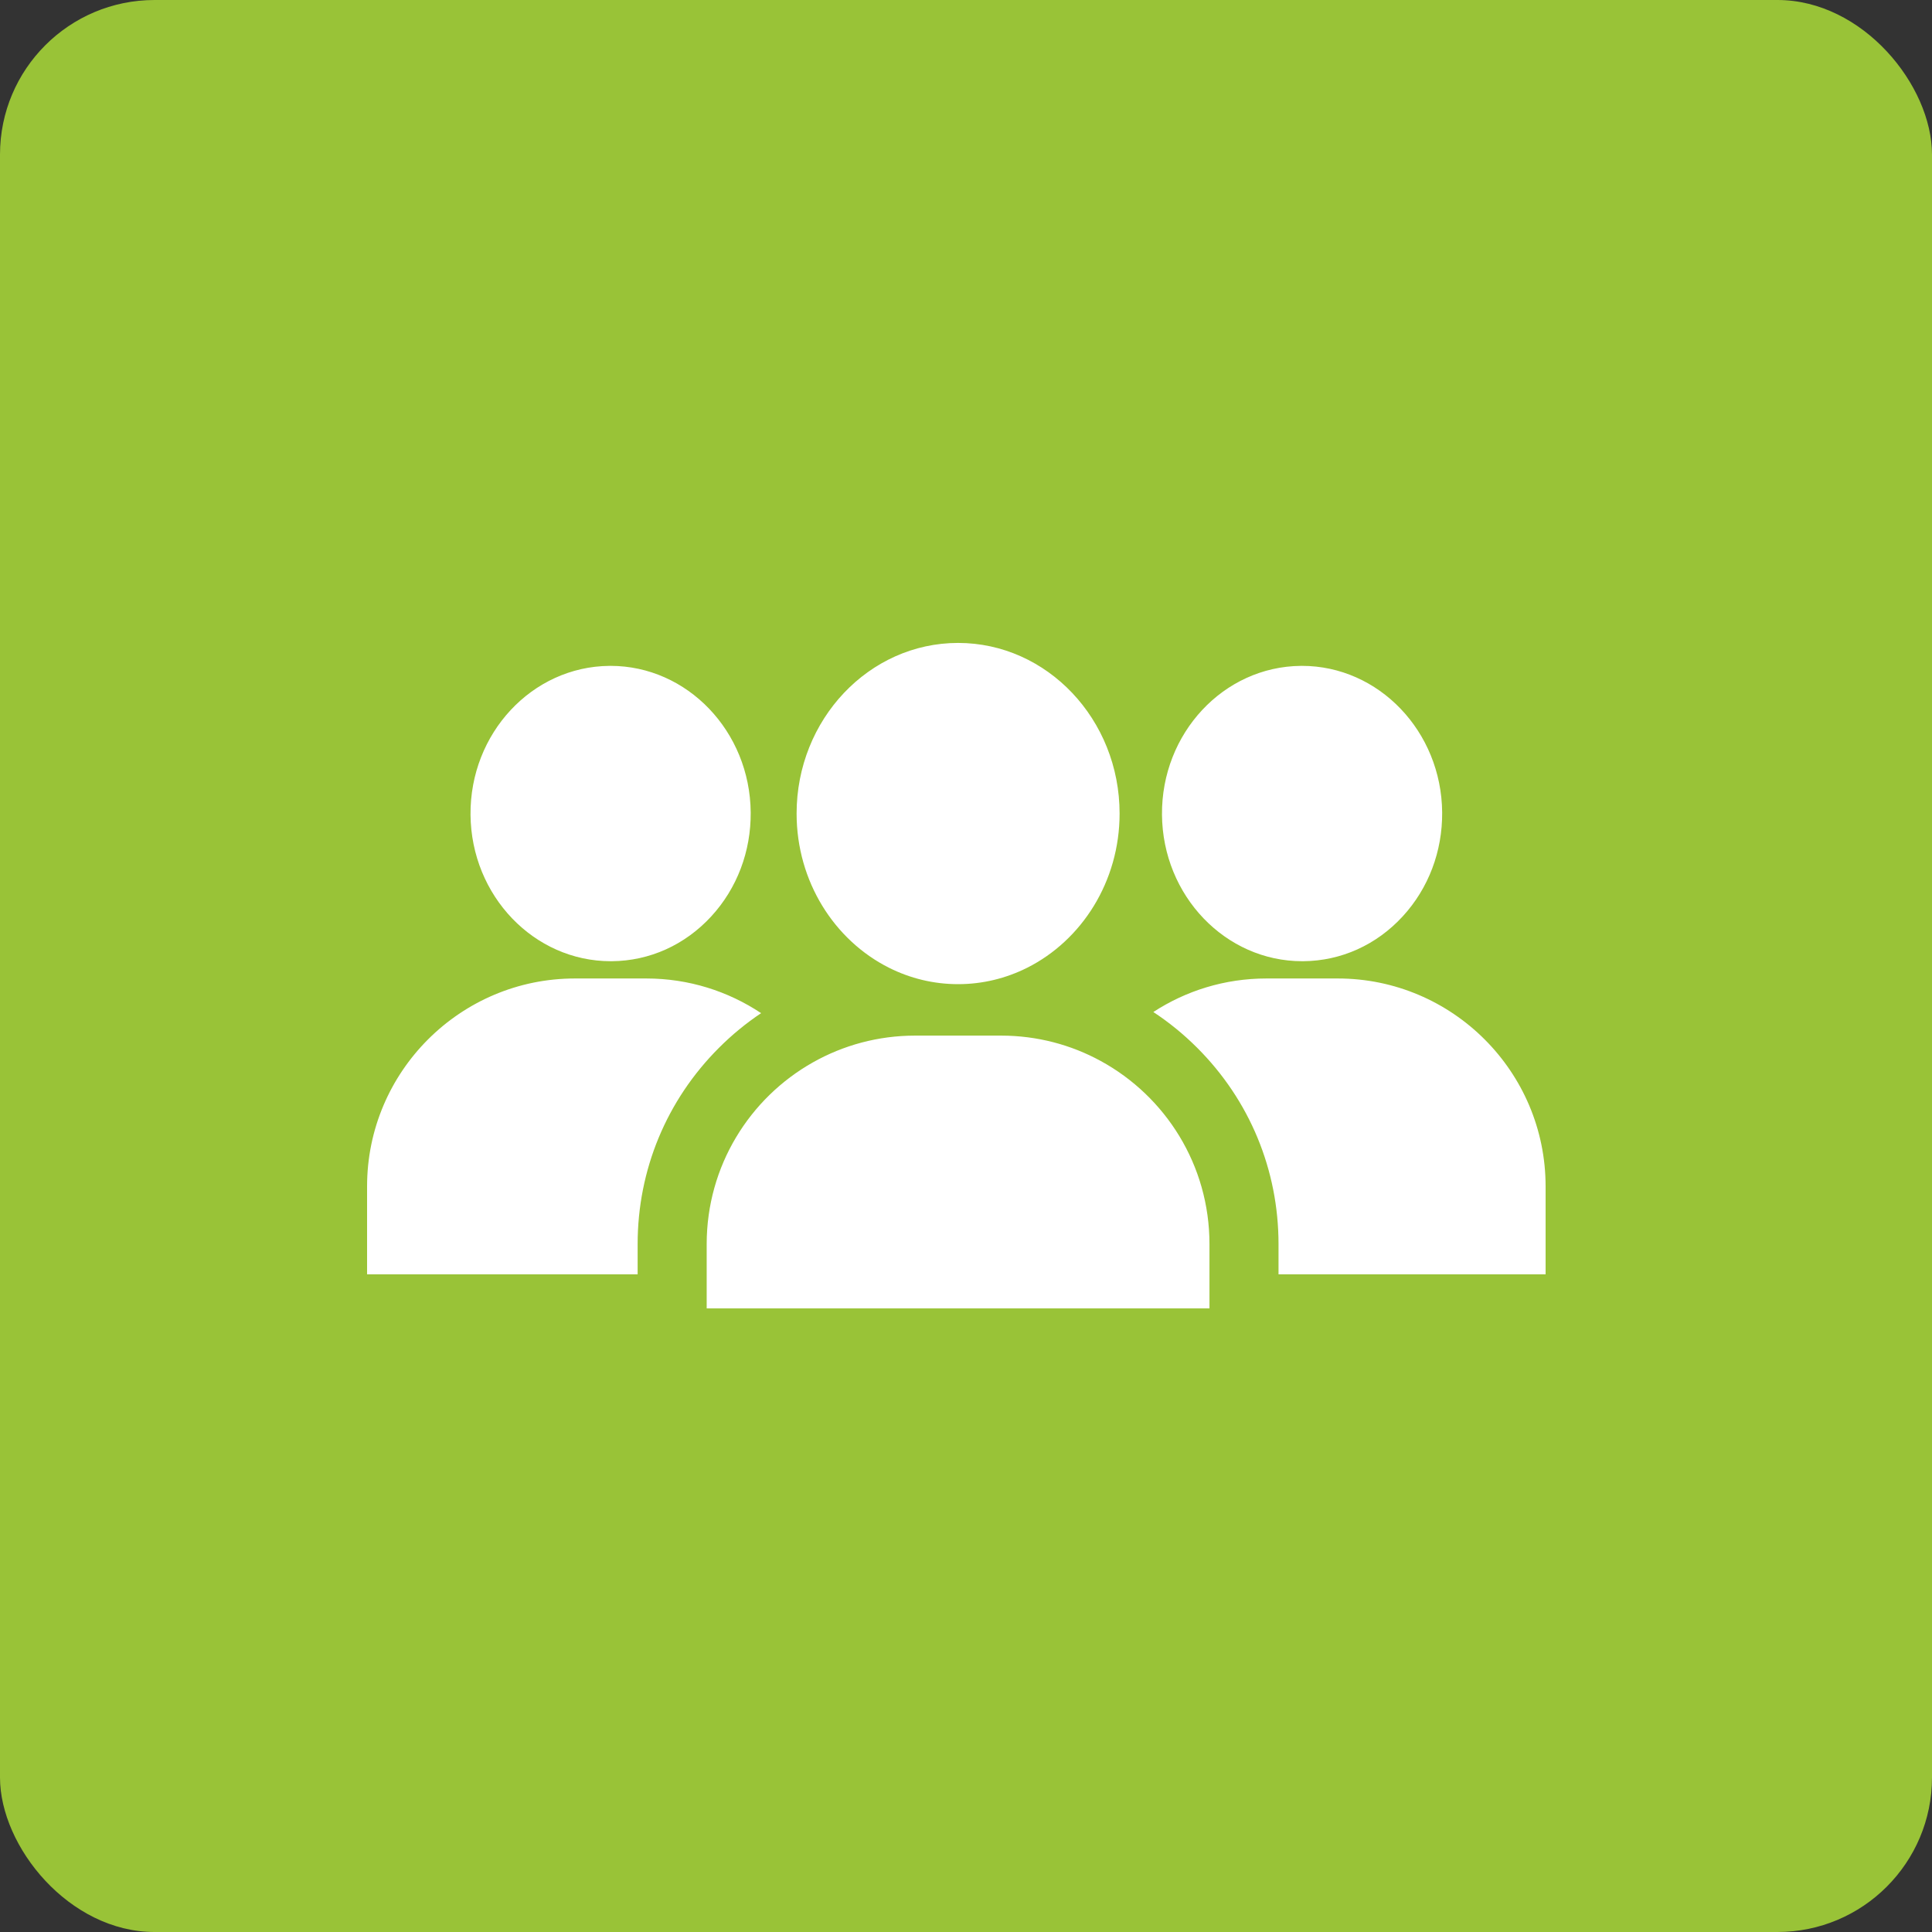 <?xml version="1.0" encoding="UTF-8"?>
<svg xmlns="http://www.w3.org/2000/svg" width="100" height="100" viewBox="0 0 100 100" fill="none">
  <rect x="0" y="0" width="100" height="100" fill="#333333" stroke="none"/>
  <rect width="100" height="100" rx="8" fill="#99C337"></rect>
  <path d="M56.972 54.916C55.439 54.078 53.681 53.603 51.811 53.603H47.369C45.447 53.603 43.643 54.106 42.081 54.986C38.796 56.835 36.578 60.356 36.578 64.394V67.722H62.602V64.394C62.602 60.303 60.326 56.746 56.972 54.916ZM69.242 50.646H65.548C63.392 50.646 61.382 51.283 59.696 52.382C60.506 52.913 61.267 53.534 61.969 54.236C64.682 56.948 66.176 60.556 66.176 64.394V65.959H80V61.404C80 55.472 75.174 50.646 69.242 50.646ZM33.452 50.646H29.758C23.826 50.646 19 55.472 19 61.404V65.959H33.004V64.394C33.004 60.556 34.499 56.948 37.212 54.236C37.887 53.56 38.618 52.96 39.395 52.441C37.691 51.307 35.648 50.646 33.452 50.646ZM67.389 34.465C67.37 34.465 67.351 34.466 67.332 34.466C63.334 34.499 60.109 37.955 60.144 42.169C60.179 46.363 63.428 49.752 67.4 49.752C67.419 49.752 67.439 49.752 67.458 49.752C69.418 49.736 71.248 48.91 72.609 47.426C73.939 45.977 74.662 44.068 74.646 42.049C74.611 37.855 71.362 34.465 67.389 34.465ZM31.6 34.465C31.581 34.465 31.561 34.466 31.542 34.466C27.544 34.499 24.319 37.955 24.354 42.169C24.389 46.363 27.638 49.752 31.611 49.752C31.63 49.752 31.649 49.752 31.668 49.752C33.629 49.736 35.458 48.91 36.82 47.426C38.15 45.977 38.873 44.068 38.856 42.049C38.821 37.855 35.572 34.465 31.6 34.465ZM49.59 33.278C44.981 33.278 41.232 37.239 41.232 42.109C41.232 45.629 43.19 48.674 46.017 50.092C47.102 50.636 48.313 50.94 49.59 50.94C50.868 50.94 52.079 50.636 53.164 50.092C55.991 48.674 57.95 45.629 57.95 42.109C57.95 37.239 54.2 33.278 49.59 33.278Z" fill="white"></path>
</svg>
